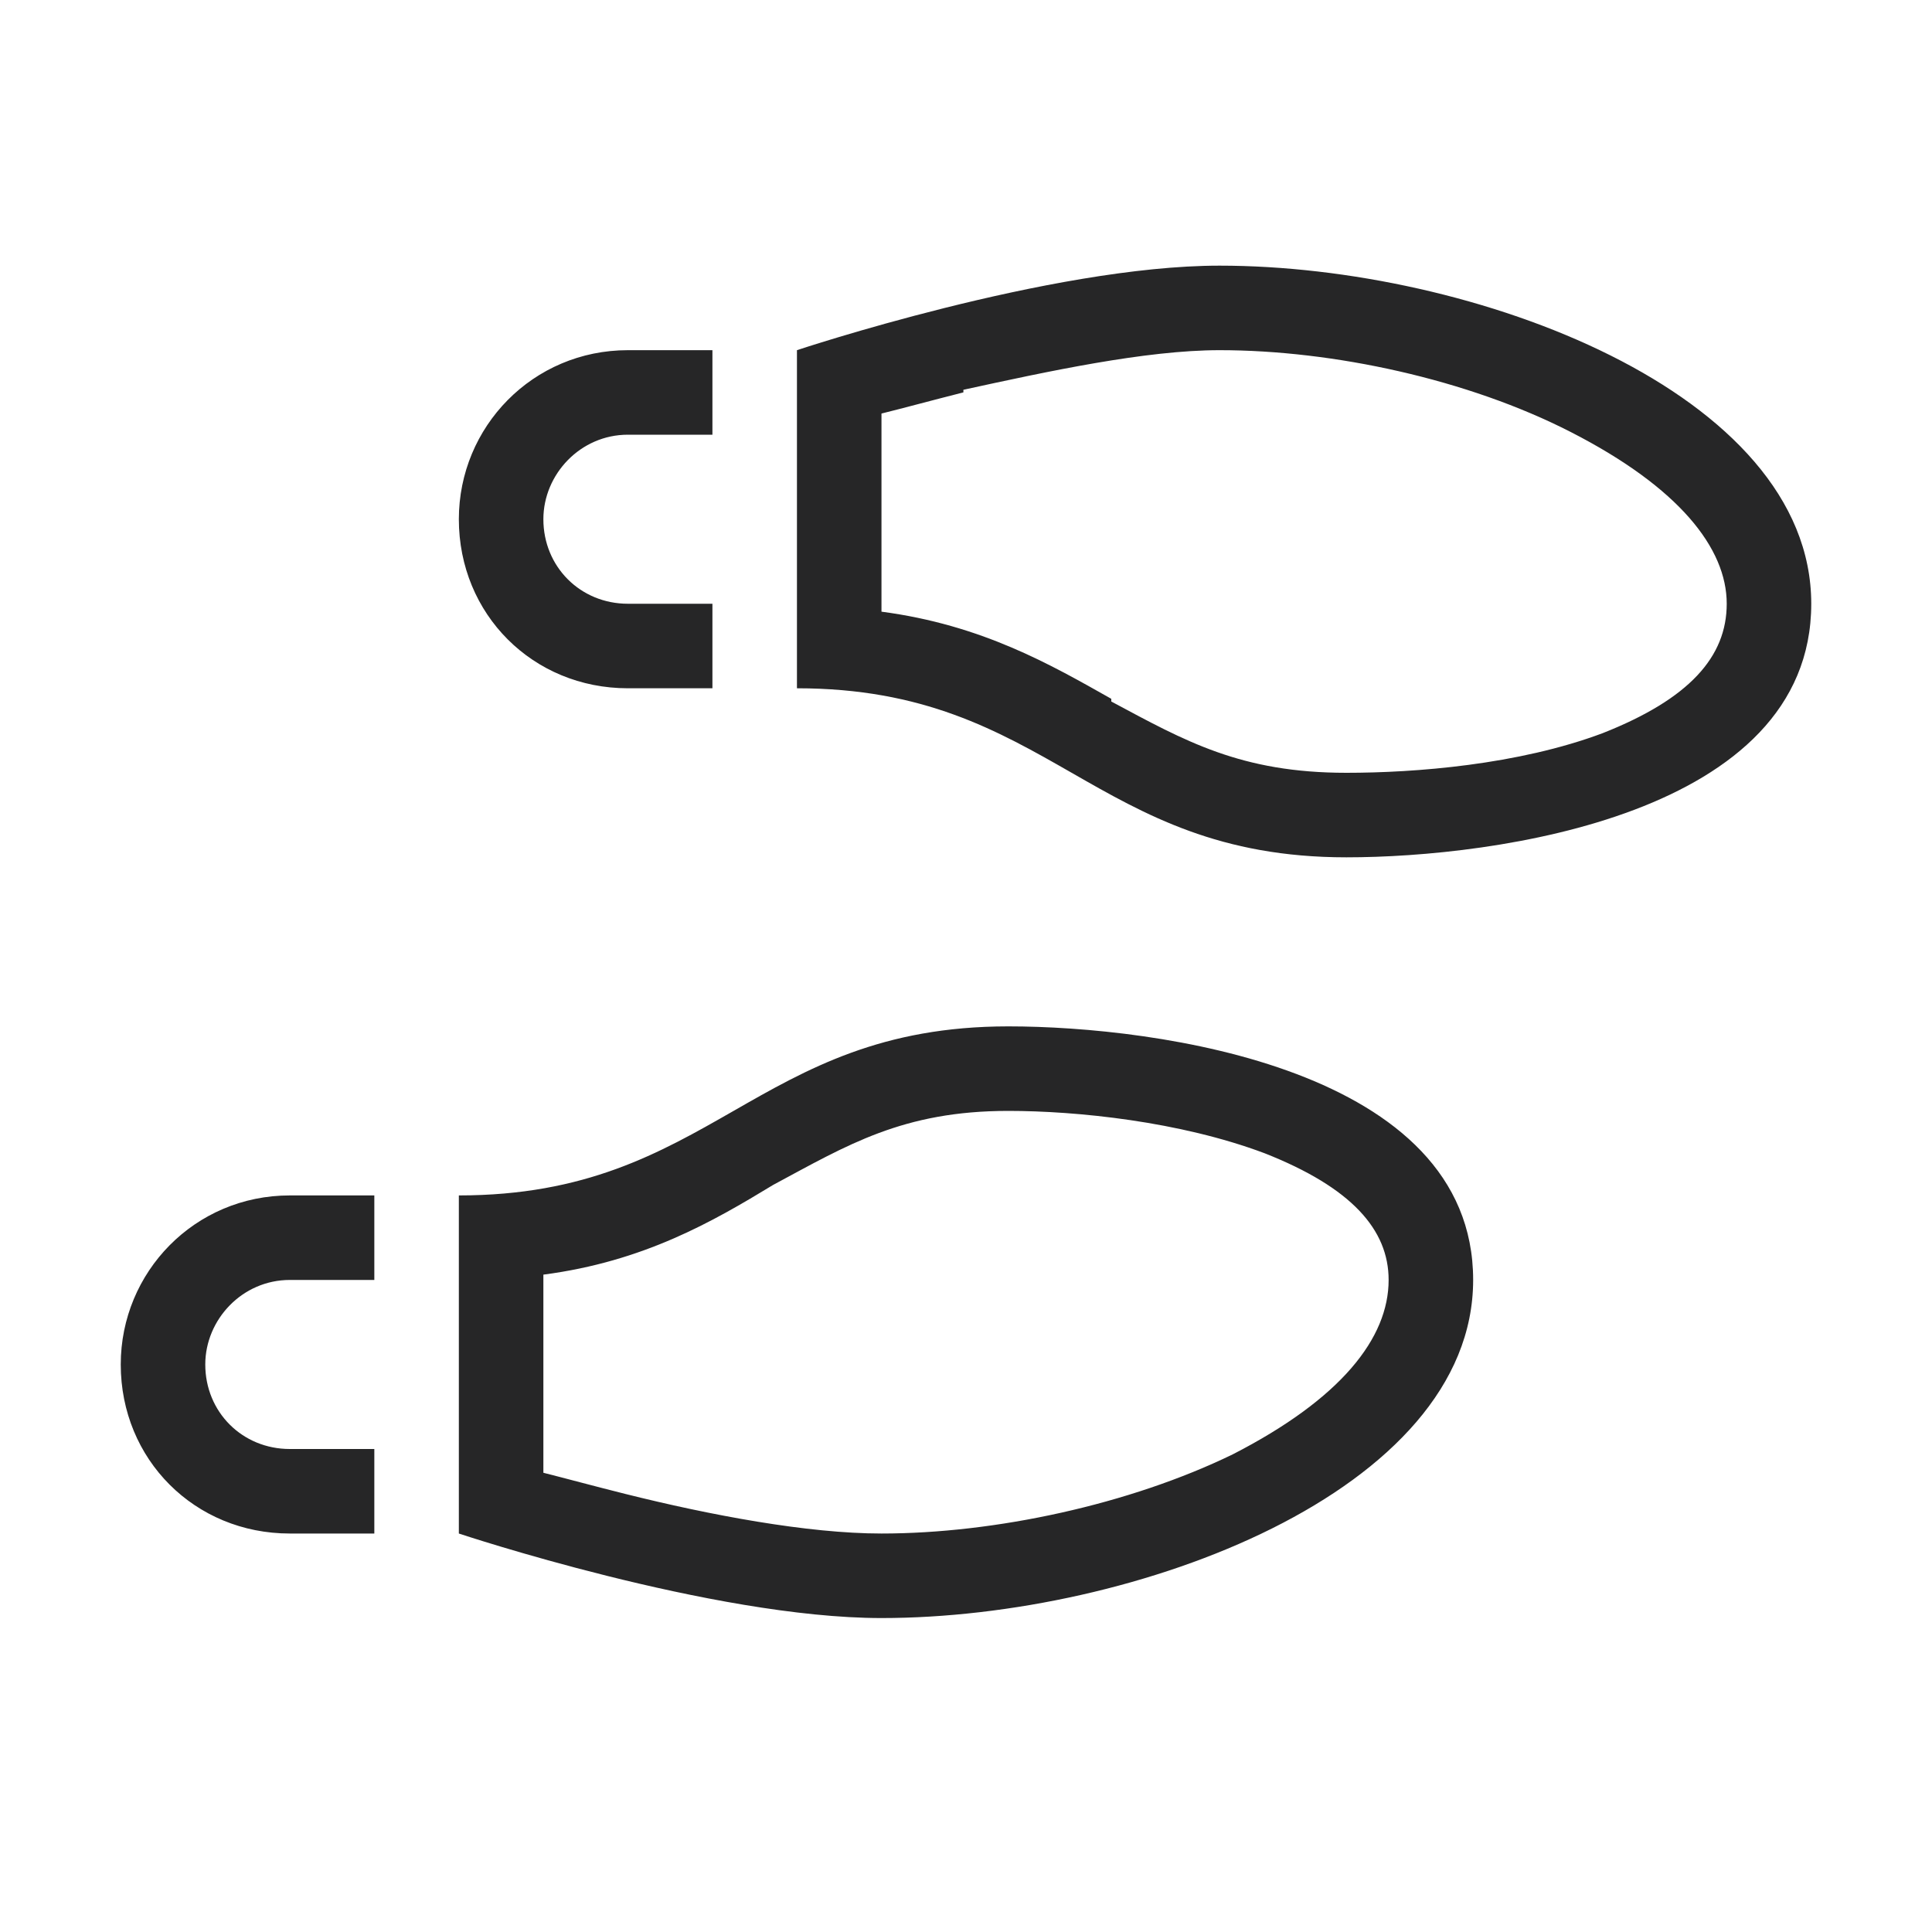 <?xml version="1.0" encoding="UTF-8"?> <svg xmlns="http://www.w3.org/2000/svg" width="20" height="20" viewBox="0 0 20 20" fill="none"><path d="M9.973 4.035V4.062C9.645 4.145 9.344 4.227 9.125 4.281V6.332C10.164 6.469 10.875 6.879 11.504 7.234V7.262C12.27 7.672 12.844 8 13.938 8C14.648 8 15.715 7.918 16.59 7.59C17.492 7.234 17.875 6.797 17.875 6.25C17.875 5.676 17.383 5.047 16.262 4.473C15.195 3.926 13.801 3.625 12.625 3.625C11.859 3.625 10.848 3.844 9.973 4.035ZM8.25 7.125V6.25V3.625C8.25 3.625 10.875 2.75 12.625 2.75C15.25 2.75 18.75 4.062 18.75 6.25C18.75 8.438 15.469 8.875 13.938 8.875C12.625 8.875 11.859 8.438 11.094 8C10.328 7.562 9.562 7.125 8.25 7.125ZM6.5 6.25H7.375V7.125H6.5C5.516 7.125 4.75 6.359 4.75 5.375C4.75 4.418 5.516 3.625 6.5 3.625H7.375V4.5H6.5C6.008 4.5 5.625 4.91 5.625 5.375C5.625 5.867 6.008 6.25 6.5 6.25ZM6.473 15.465C7.348 15.684 8.359 15.875 9.125 15.875C10.301 15.875 11.695 15.574 12.762 15.055C13.883 14.48 14.375 13.852 14.375 13.25C14.375 12.73 13.992 12.293 13.09 11.938C12.215 11.609 11.148 11.5 10.438 11.5C9.344 11.5 8.77 11.855 8.004 12.266C7.375 12.648 6.664 13.059 5.625 13.195V15.246C5.844 15.301 6.145 15.383 6.473 15.465ZM4.75 12.375C6.062 12.375 6.828 11.938 7.594 11.5C8.359 11.062 9.125 10.625 10.438 10.625C11.969 10.625 15.25 11.062 15.25 13.25C15.25 15.438 11.75 16.75 9.125 16.75C7.375 16.75 4.75 15.875 4.75 15.875V13.25V12.375ZM3 13.25C2.508 13.25 2.125 13.66 2.125 14.125C2.125 14.617 2.508 15 3 15H3.875V15.875H3C2.016 15.875 1.25 15.109 1.25 14.125C1.25 13.168 2.016 12.375 3 12.375H3.875V13.25H3Z" fill="#262627"></path></svg> 